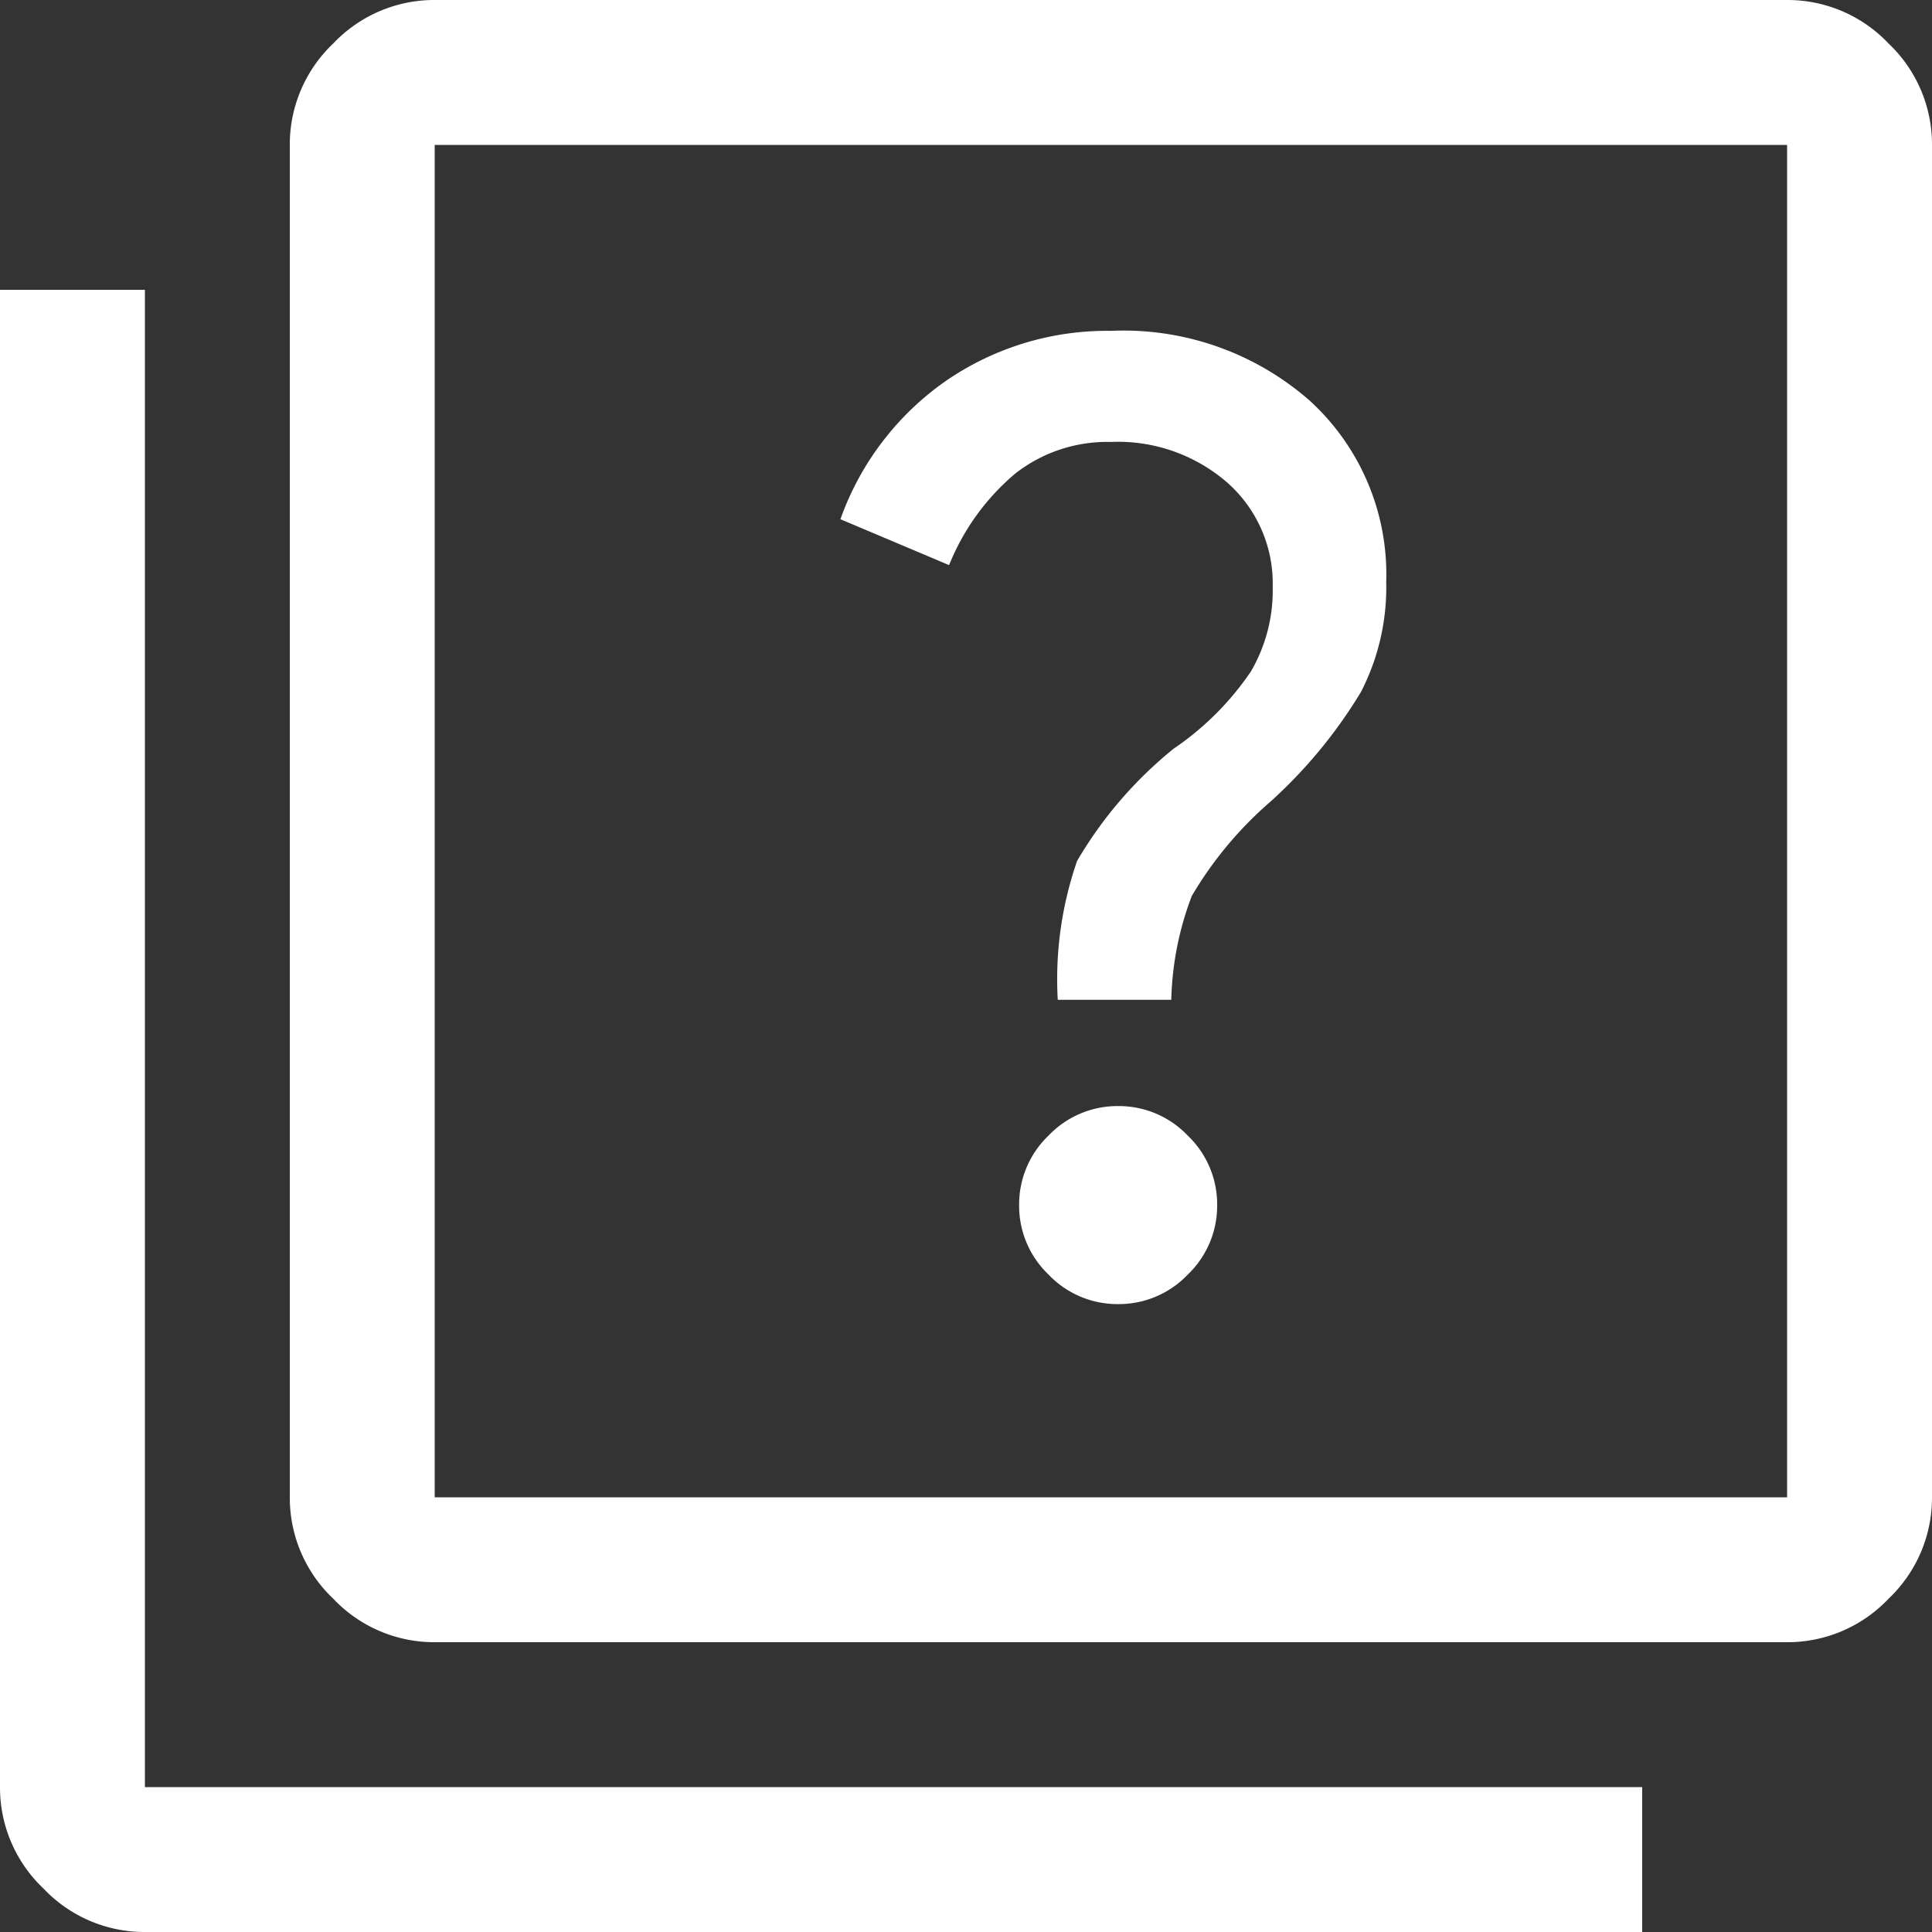 <?xml version="1.0" encoding="UTF-8"?> <svg xmlns="http://www.w3.org/2000/svg" width="40" height="40" viewBox="0 0 40 40"><rect x="0" y="0" width="40" height="40" fill="#333333" stroke="none"/><path id="quiz_FILL0_wght400_GRAD0_opsz48" d="M103.15-853a1.969,1.969,0,0,0,1.44-.61,1.969,1.969,0,0,0,.61-1.44,1.969,1.969,0,0,0-.61-1.44,1.97,1.97,0,0,0-1.44-.61,1.97,1.97,0,0,0-1.44.61,1.97,1.97,0,0,0-.61,1.44,1.969,1.969,0,0,0,.61,1.44A1.969,1.969,0,0,0,103.15-853Zm-1.25-6.3h2.35a6.443,6.443,0,0,1,.425-2.15,7.826,7.826,0,0,1,1.625-1.95,10.056,10.056,0,0,0,1.875-2.27,4.719,4.719,0,0,0,.525-2.28,4.867,4.867,0,0,0-1.575-3.747A5.843,5.843,0,0,0,103-873.15a5.885,5.885,0,0,0-3.4,1.025,5.9,5.9,0,0,0-2.2,2.875l2.25.95a4.836,4.836,0,0,1,1.375-1.9,3.094,3.094,0,0,1,1.975-.65,3.448,3.448,0,0,1,2.419.85,2.786,2.786,0,0,1,.931,2.15,3.336,3.336,0,0,1-.45,1.75,5.994,5.994,0,0,1-1.6,1.6,8.519,8.519,0,0,0-2,2.325A7.462,7.462,0,0,0,101.9-859.3ZM89-846a2.878,2.878,0,0,1-2.1-.9A2.878,2.878,0,0,1,86-849v-28a2.878,2.878,0,0,1,.9-2.1A2.878,2.878,0,0,1,89-880h28a2.878,2.878,0,0,1,2.1.9,2.878,2.878,0,0,1,.9,2.1v28a2.878,2.878,0,0,1-.9,2.1,2.878,2.878,0,0,1-2.1.9Zm0-3h28v-28H89Zm-6,9a2.878,2.878,0,0,1-2.1-.9A2.878,2.878,0,0,1,80-843v-31h3v31h31v3Zm6-37v0Z" transform="translate(-80 880)" fill="#fff"></path></svg> 